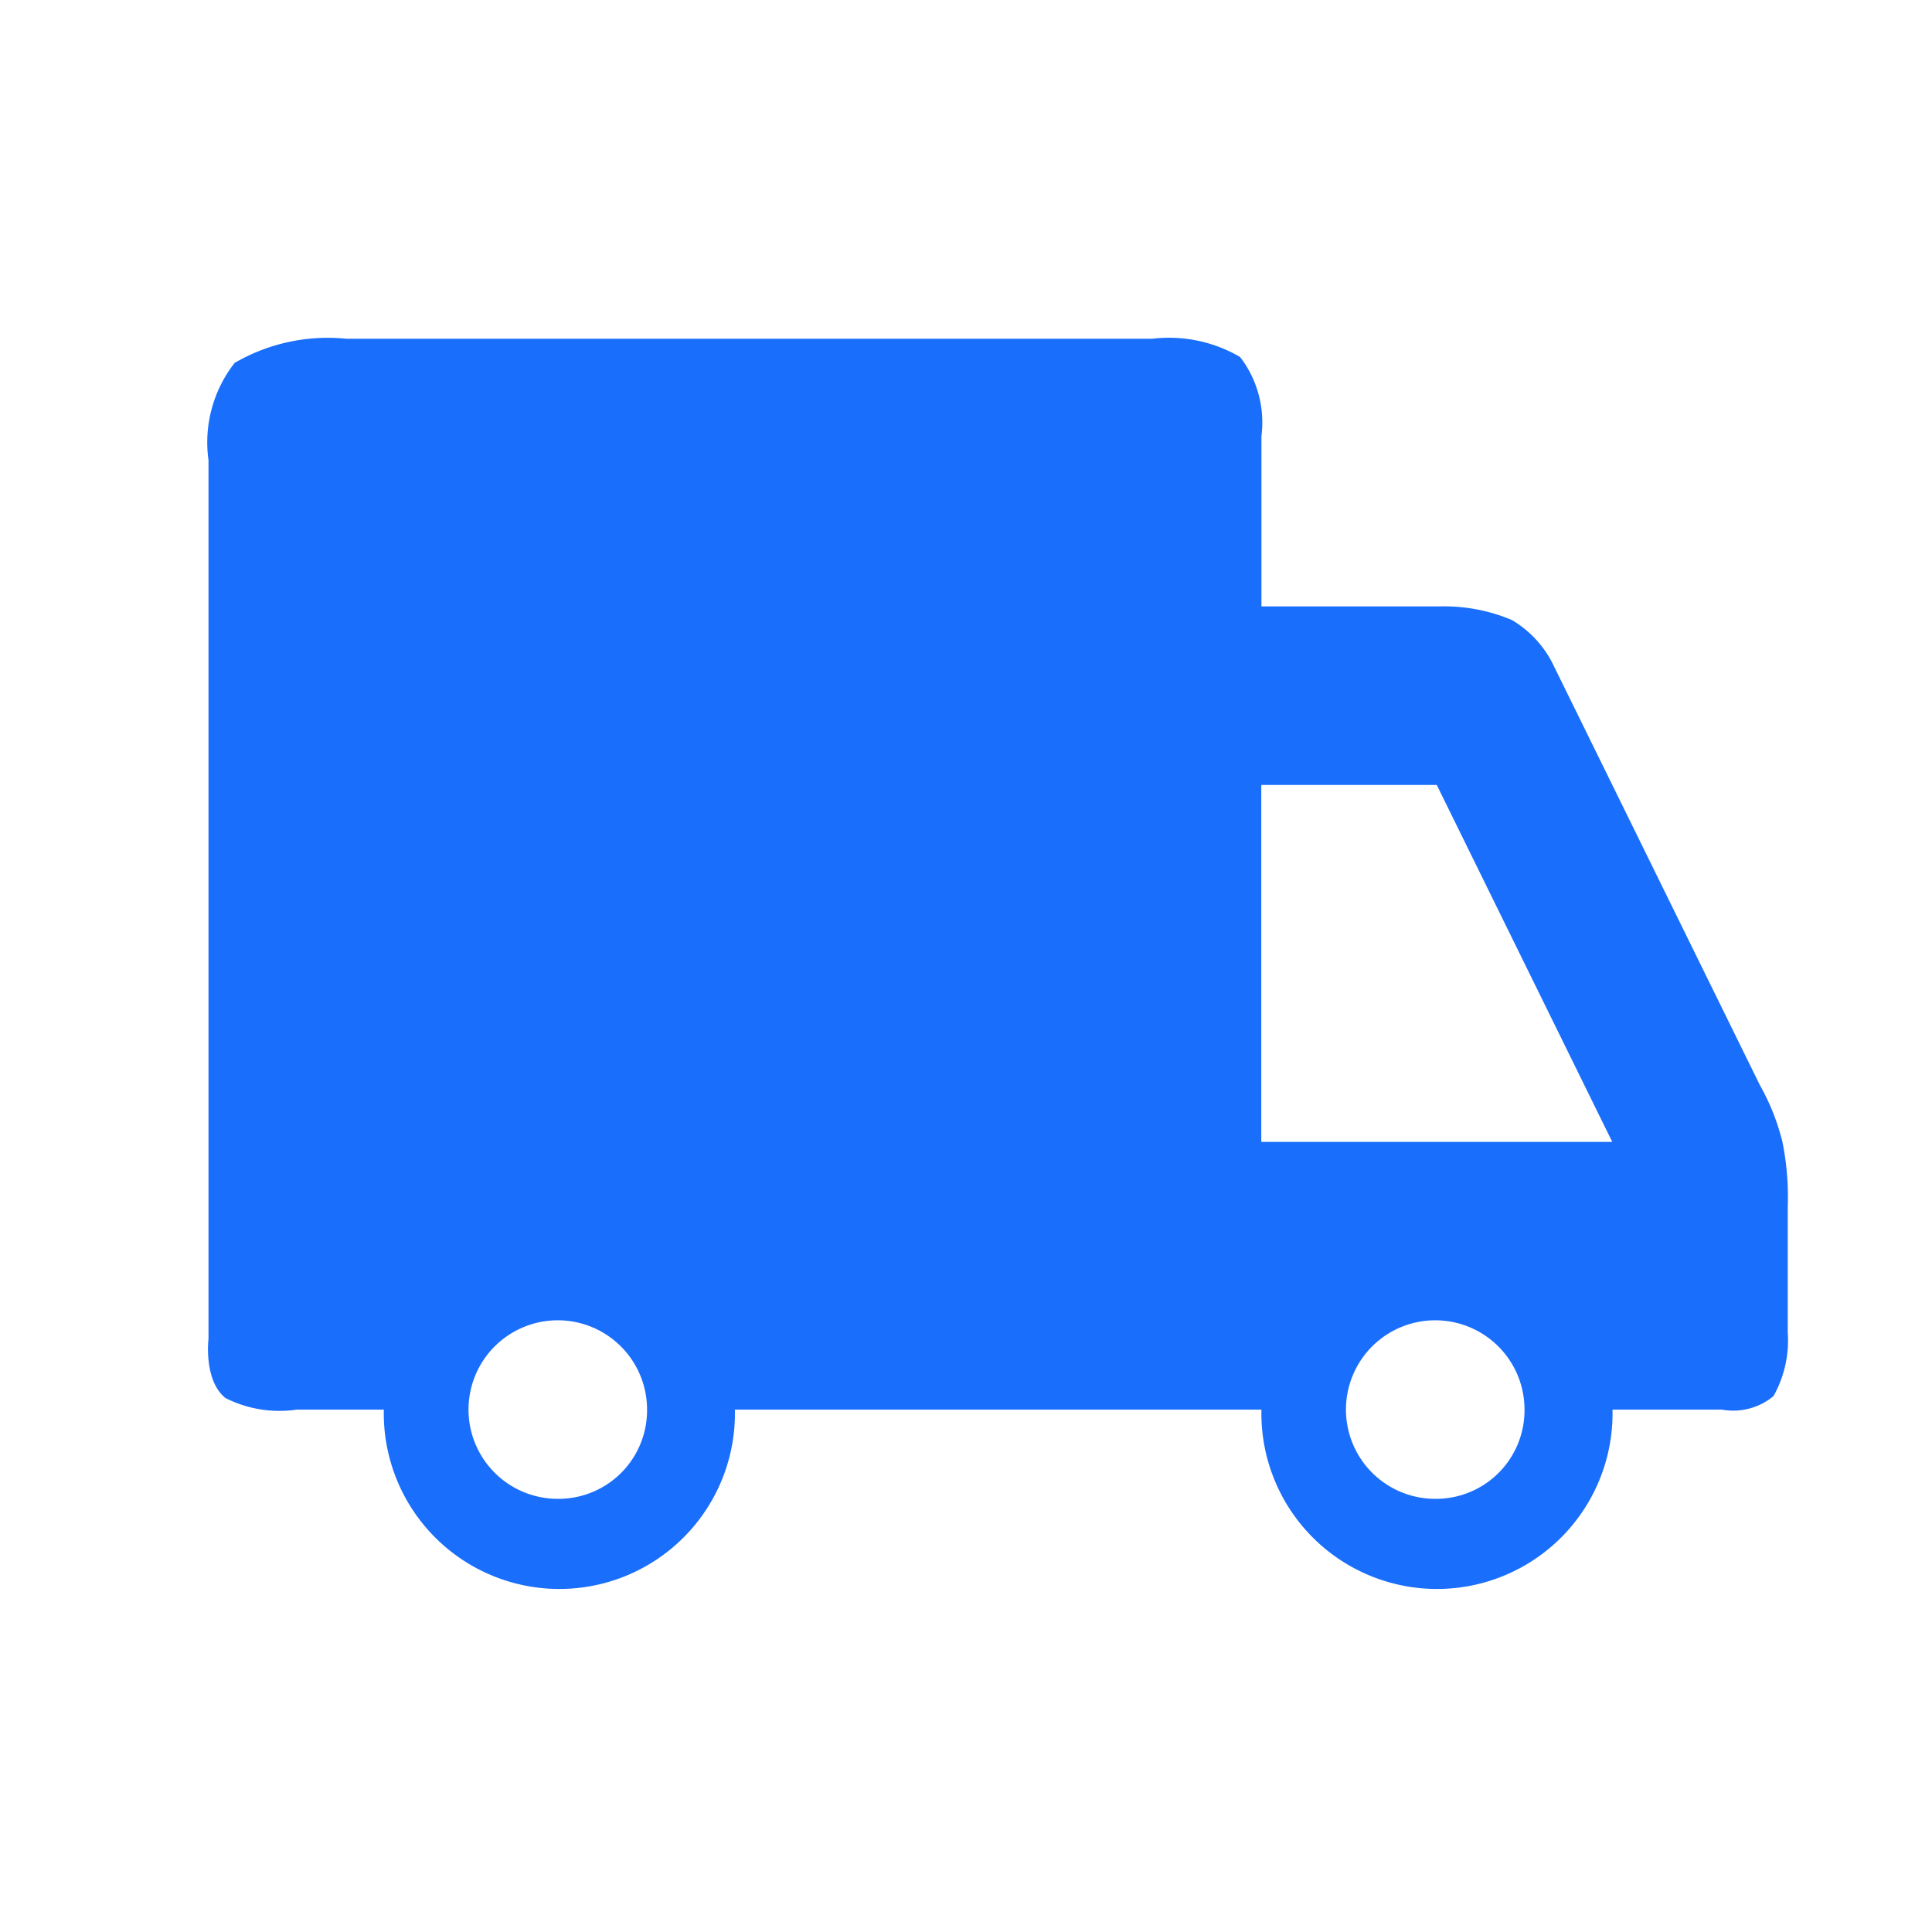 <svg xmlns="http://www.w3.org/2000/svg" width="24" height="24" viewBox="0 0 24 24">
  <g id="车辆查询" transform="translate(-306 -650)">
    <rect id="矩形_2425" data-name="矩形 2425" width="24" height="24" transform="translate(306 650)" fill="#1a6efc" opacity="0"/>
    <path id="路径_37228" data-name="路径 37228" d="M16.193,117.271a2.159,2.159,0,0,0-.9-.17H13.08v-2.116a1.333,1.333,0,0,0-.265-.982,1.747,1.747,0,0,0-1.091-.227H1.712a2.3,2.3,0,0,0-1.387.3A1.6,1.6,0,0,0,0,115.284V126.2s-.063.515.211.735a1.483,1.483,0,0,0,.884.144H2.178a2.181,2.181,0,1,0,4.361,0H13.08a2.181,2.181,0,1,0,4.361,0H18.8a.785.785,0,0,0,.641-.168,1.412,1.412,0,0,0,.177-.789V124.56a3.46,3.46,0,0,0-.066-.807,2.8,2.8,0,0,0-.28-.705l-2.553-5.193A1.325,1.325,0,0,0,16.193,117.271ZM4.358,128.187a1.109,1.109,0,1,1,1.09-1.109,1.1,1.1,0,0,1-1.09,1.109Zm10.9,0a1.109,1.109,0,1,1,1.09-1.109A1.1,1.1,0,0,1,15.26,128.187Zm-2.18-4.434v-4.434h2.18l2.18,4.434Z" transform="translate(308.59 540.432)" fill="#1a6efc"/>
  </g>
</svg>
